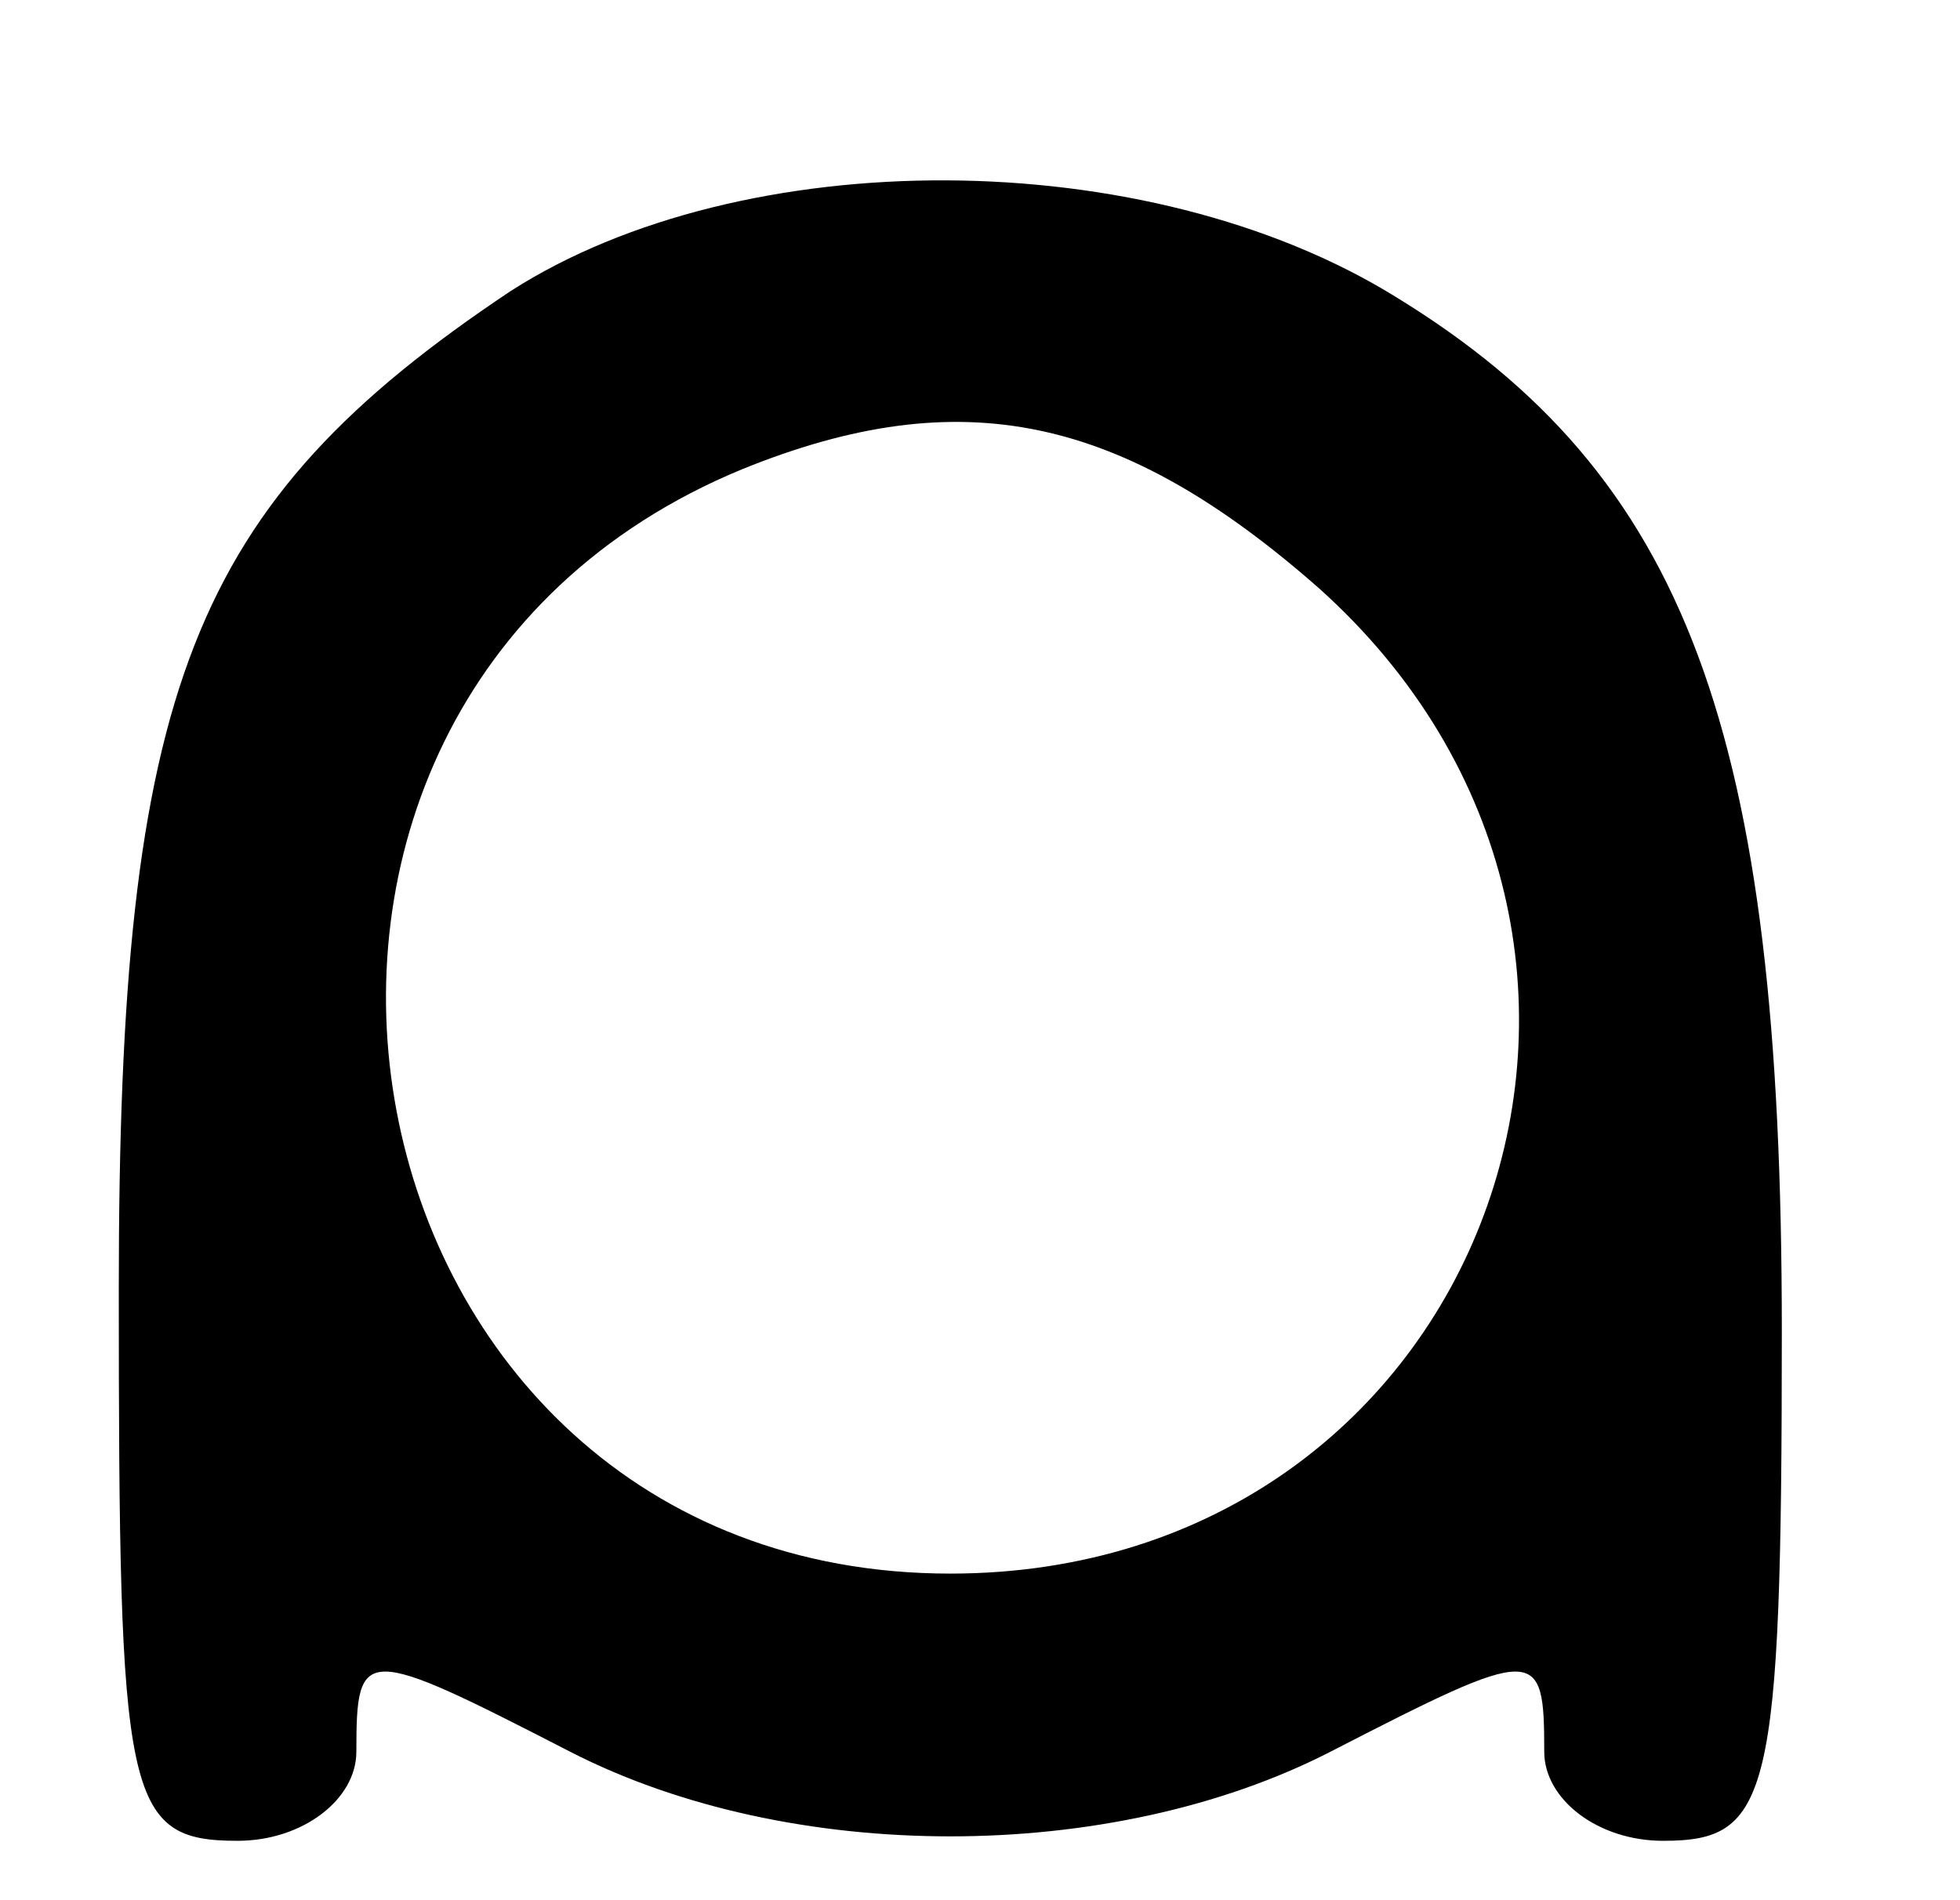 <?xml version="1.0" encoding="UTF-8" standalone="no"?> <svg xmlns="http://www.w3.org/2000/svg" width="33pt" height="32pt" viewBox="0 0 33 32" preserveAspectRatio="xMidYMid meet"> <g transform="translate(0,32) scale(0.1,-0.1)" fill="#000000" stroke="none"> <path d="M86 271 c-54 -36 -66 -67 -66 -168 0 -86 1 -93 20 -93 11 0 20 7 20 15 0 18 1 18 36 0 37 -19 91 -19 128 0 35 18 36 18 36 0 0 -8 9 -15 20 -15 18 0 20 7 20 86 0 101 -16 144 -65 174 -42 26 -110 26 -149 1z m136 -50 c67 -60 28 -166 -62 -166 -105 0 -132 146 -35 186 37 15 64 9 97 -20z"></path> </g> </svg> 